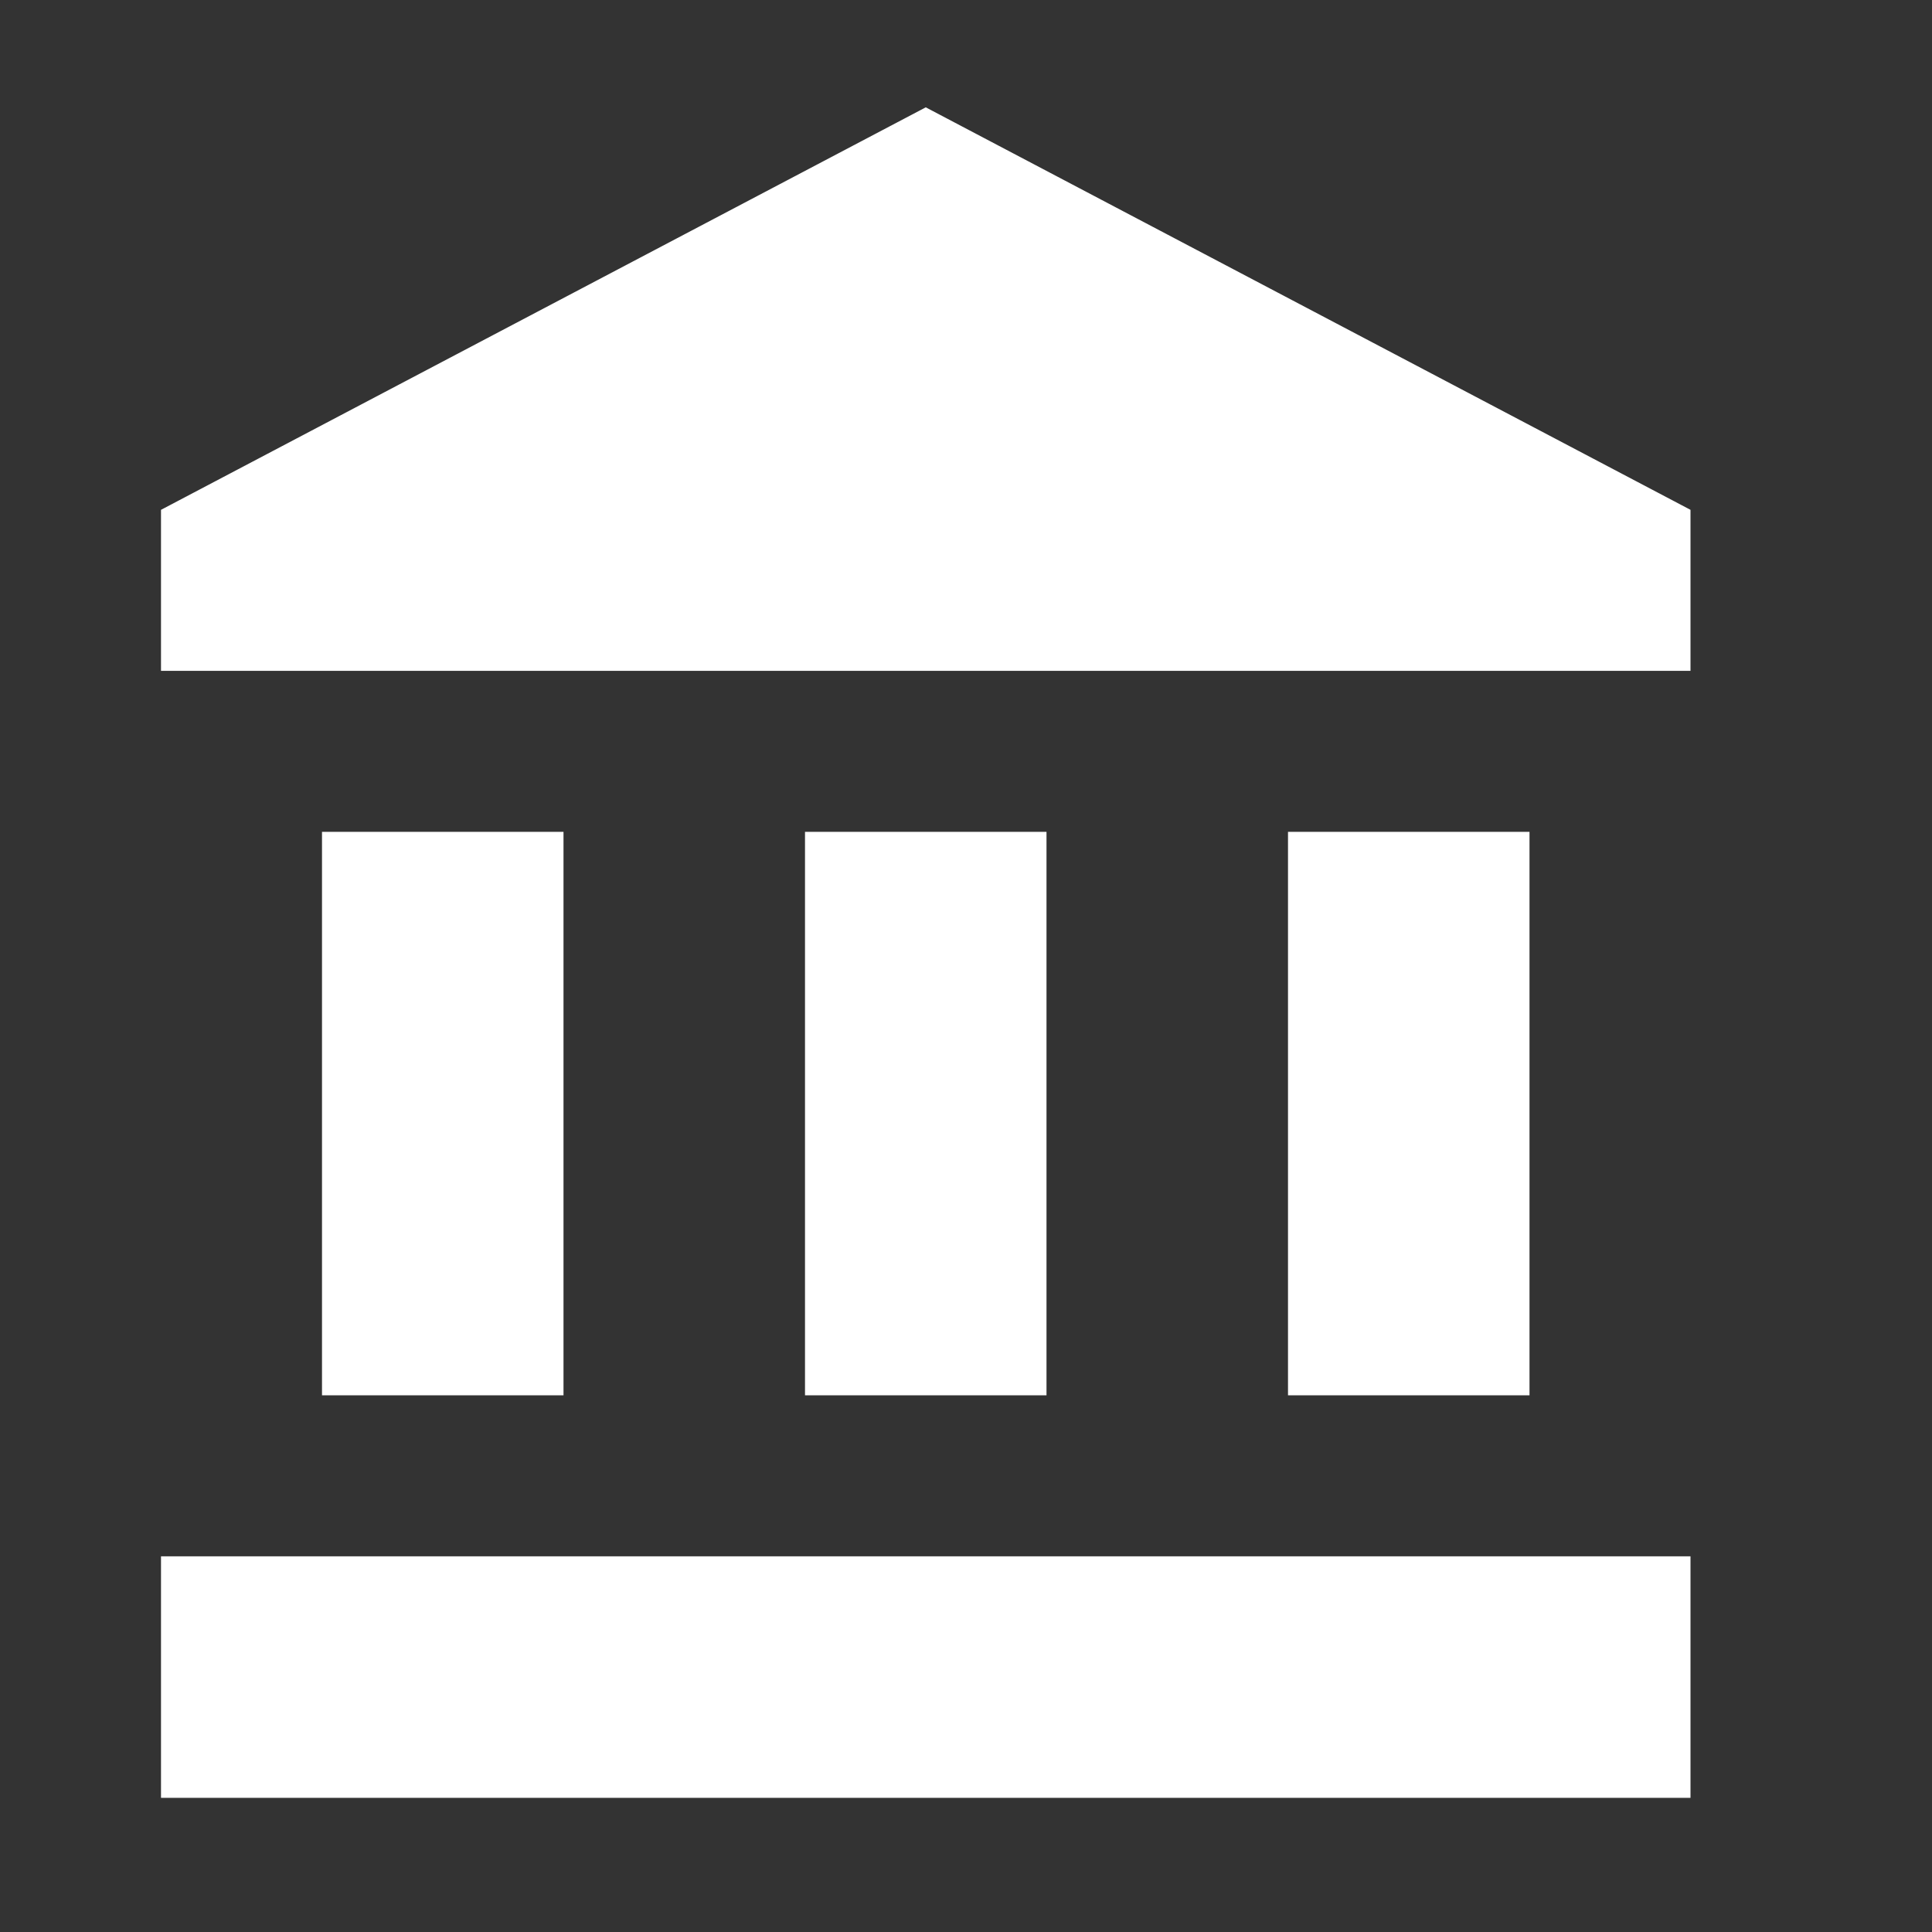 <svg id="SvgjsSvg1030" xmlns="http://www.w3.org/2000/svg" version="1.1" xmlns:xlink="http://www.w3.org/1999/xlink" xmlns:svgjs="http://svgjs.com/svgjs" width="36" height="36" viewBox="0 0 36 36"><rect x="0" y="0" width="36" height="36" fill="#333333" stroke="none"/><title>Group</title><desc>Created with Avocode.</desc><defs id="SvgjsDefs1031"></defs><path id="SvgjsPath1032" d="M750.5 1442.5V1453H746V1442.5ZM759.5 1442.5V1453H755V1442.5ZM743 1456H771.5V1460.5H743ZM768.5 1442.5V1453H764V1442.5ZM757.25 1429L743 1436.5V1439.5H771.5V1436.5Z " fill="#ffffff" fill-opacity="1" transform="matrix(1,0,0,1,-740,-1427)"></path></svg>